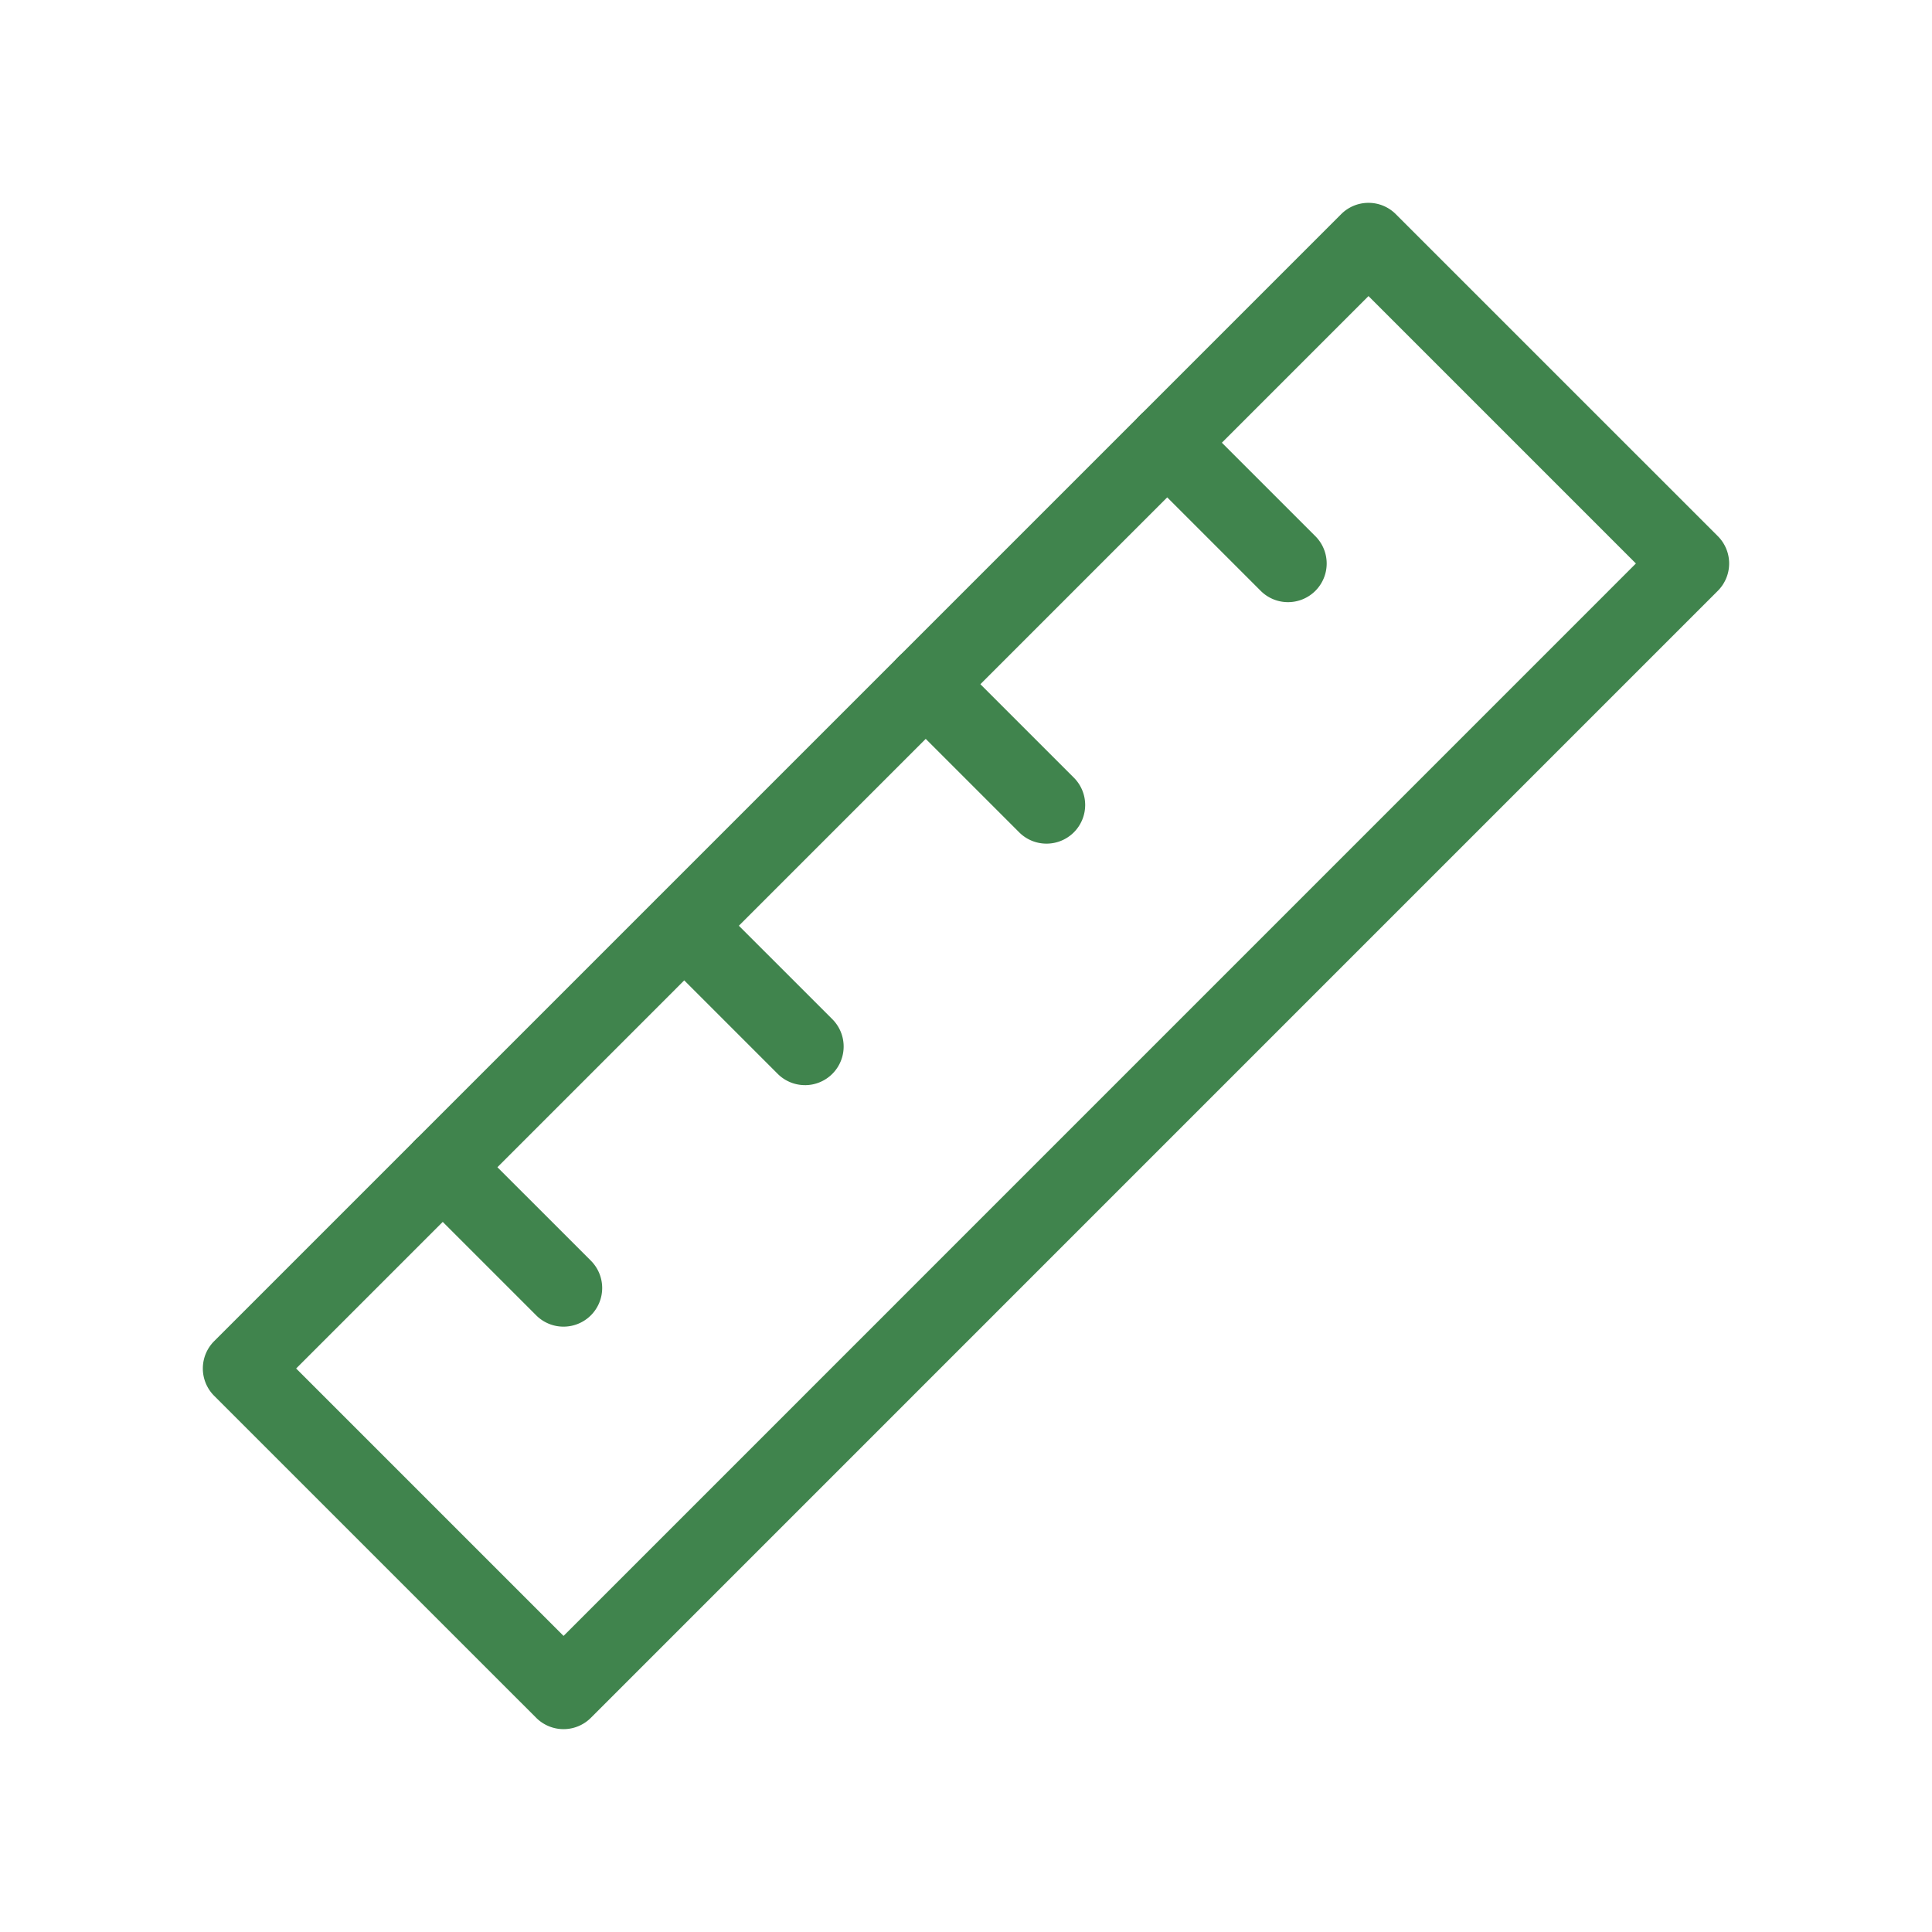 <svg height="108.046" viewBox="0 0 108.046 108.046" width="108.046" xmlns="http://www.w3.org/2000/svg"><path d="m0 0h108.046v108.046h-108.046z" fill="none"/><g fill="#40844d"><path d="m65.688.5a2.154 2.154 0 0 1 1.528.633l18.008 18.007a2.161 2.161 0 0 1 0 3.057l-63.024 63.027a2.161 2.161 0 0 1 -3.057 0l-18.01-18.008a2.161 2.161 0 0 1 0-3.057l63.027-63.026a2.154 2.154 0 0 1 1.528-.633zm14.955 20.169-14.955-14.955-59.97 59.974 14.955 14.955z" transform="translate(10.844 10.844)"/><path d="m20.914 14.075a2.154 2.154 0 0 1 -1.528-.633l-6.753-6.753a2.161 2.161 0 0 1 3.057-3.057l6.753 6.753a2.161 2.161 0 0 1 -1.528 3.69z" transform="translate(51.117 19.6)"/><path d="m17.914 17.075a2.154 2.154 0 0 1 -1.528-.633l-6.753-6.753a2.161 2.161 0 1 1 3.057-3.057l6.753 6.753a2.161 2.161 0 0 1 -1.528 3.69z" transform="translate(40.611 30.105)"/><path d="m14.914 20.075a2.154 2.154 0 0 1 -1.528-.633l-6.753-6.753a2.161 2.161 0 0 1 3.056-3.056l6.753 6.753a2.161 2.161 0 0 1 -1.528 3.69z" transform="translate(30.105 40.611)"/><path d="m11.914 23.075a2.154 2.154 0 0 1 -1.528-.633l-6.753-6.753a2.161 2.161 0 0 1 3.057-3.057l6.753 6.753a2.161 2.161 0 0 1 -1.528 3.69z" transform="translate(19.6 51.117)"/></g></svg>